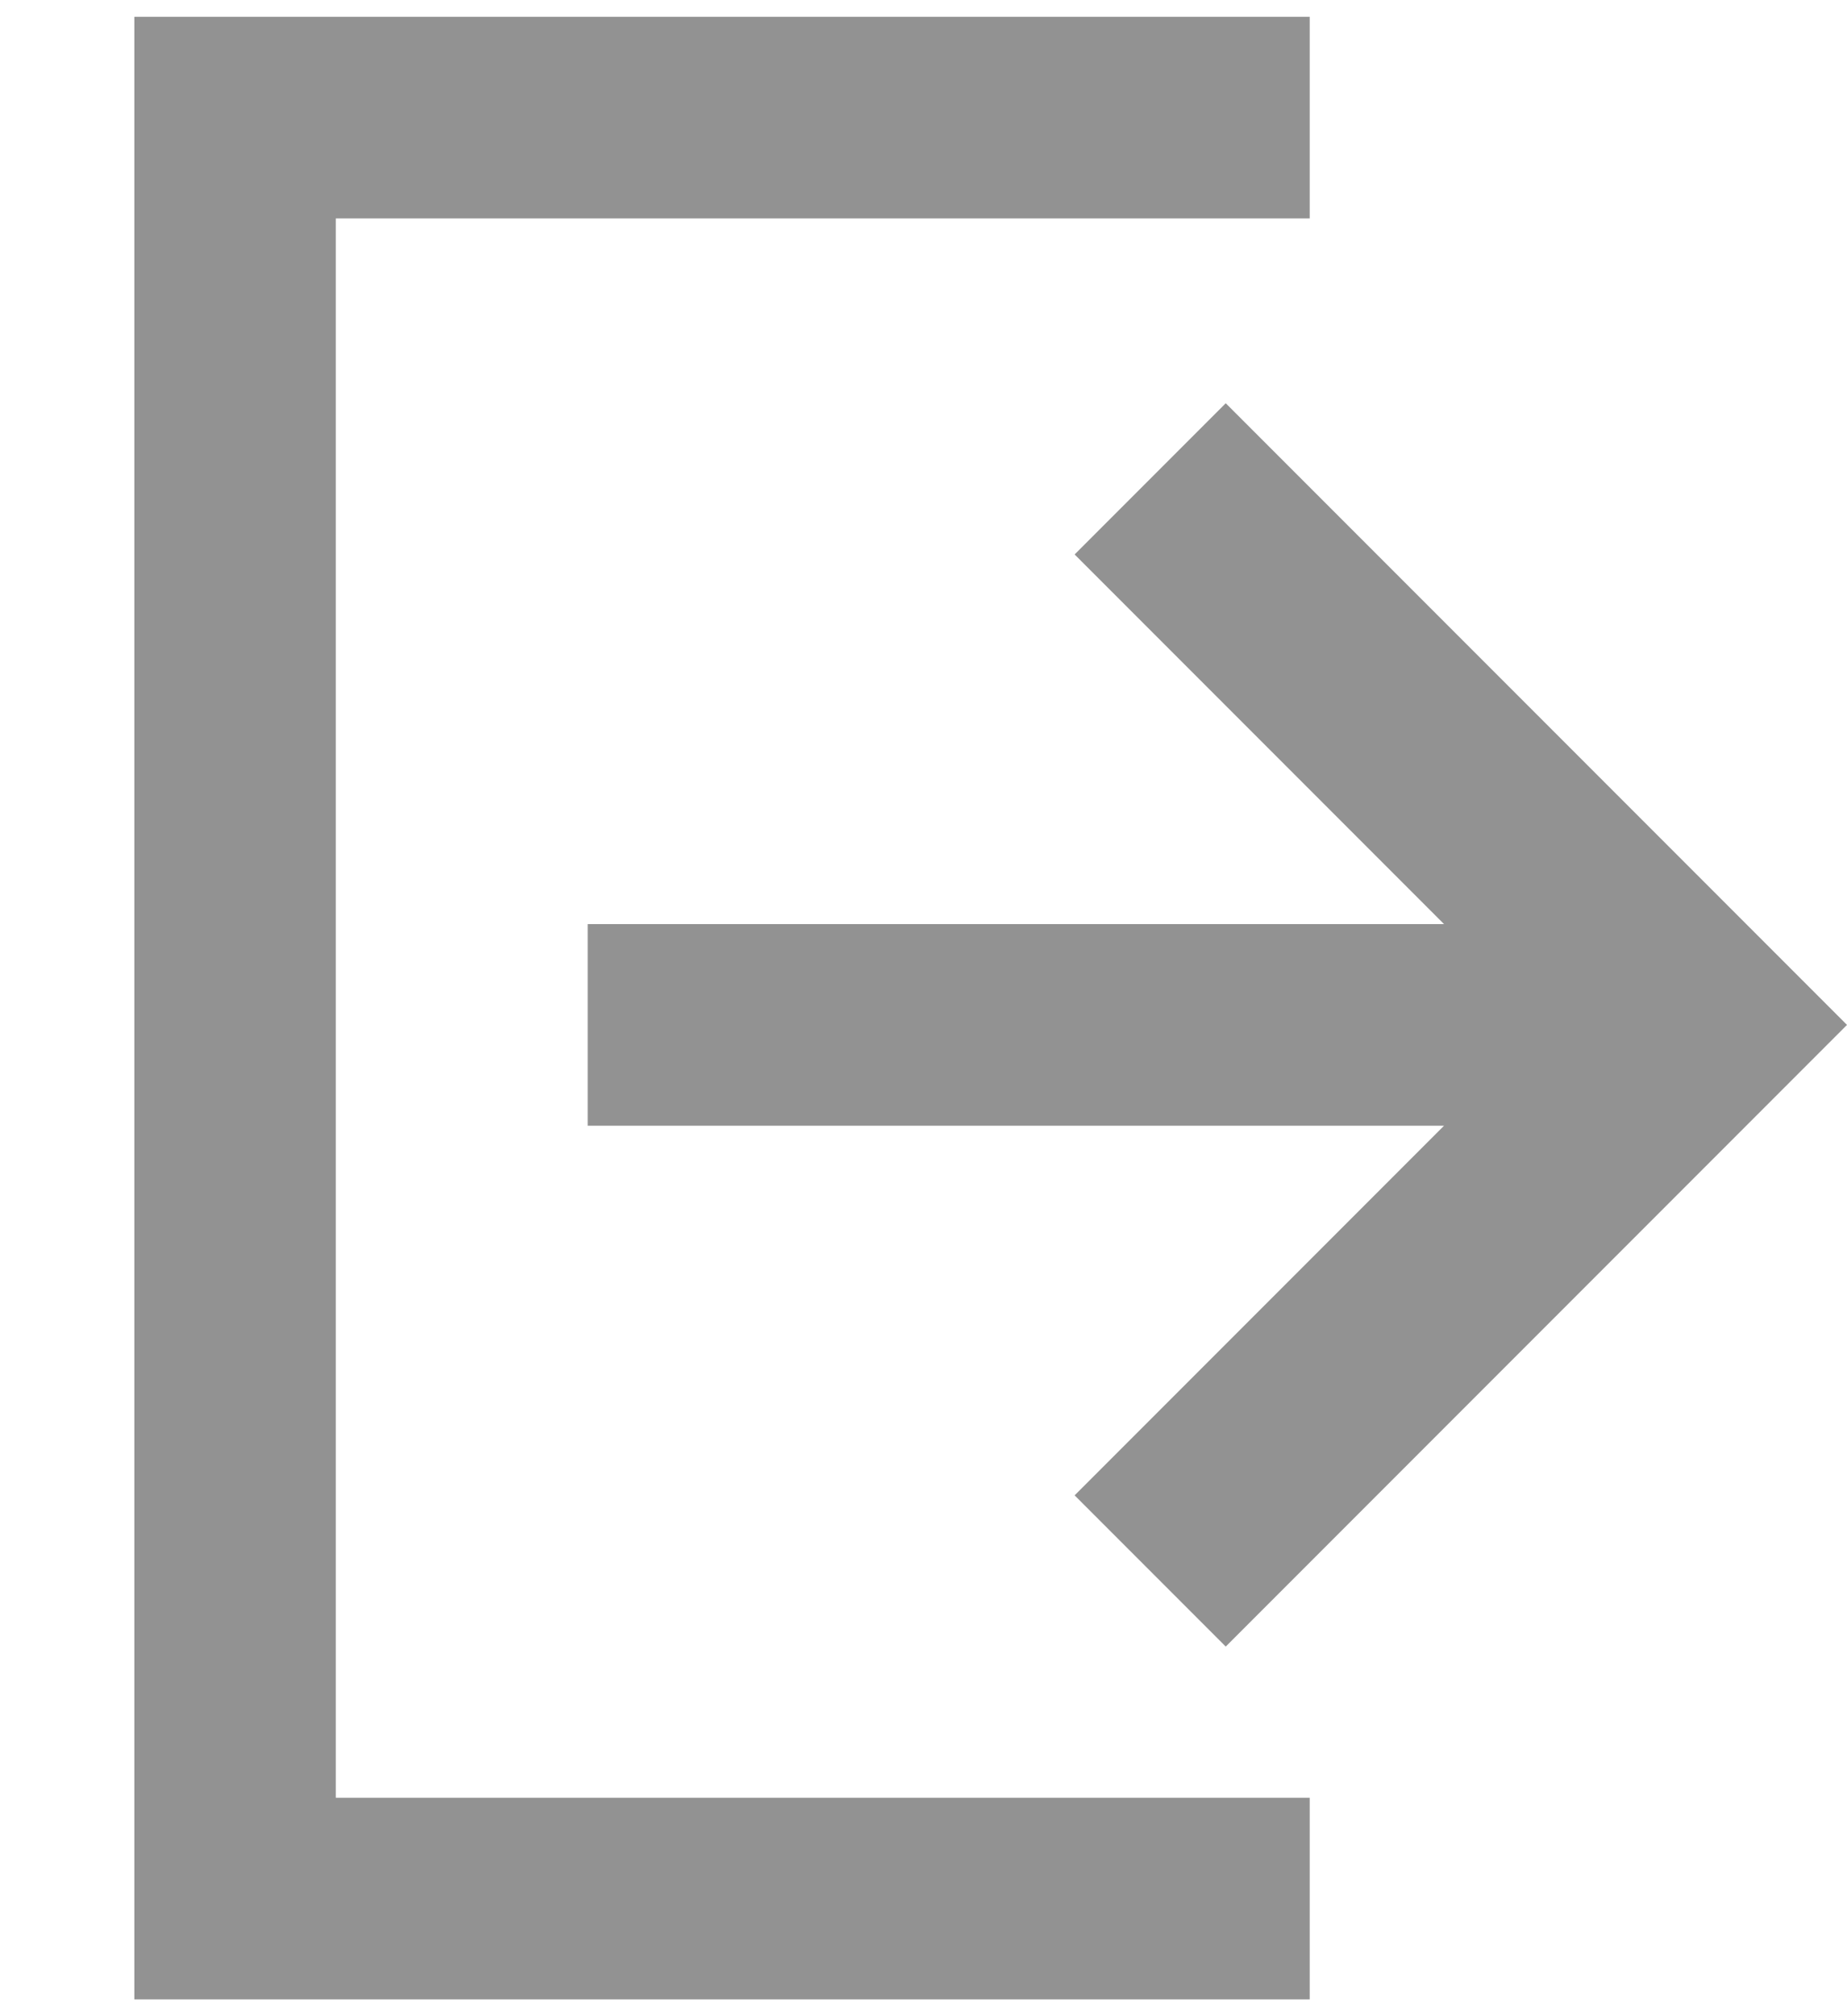 <svg xmlns="http://www.w3.org/2000/svg" viewBox="-2494 2495 11 12"><path d="M-2492 2496.5v9.2h5.8v1.2h-7v-11.8h7v1.2h-5.8zm5.3 8.3l-.9-.9 2.2-2.2h-5.1v-1.2h5.1l-2.2-2.2.9-.9 3.7 3.7-3.7 3.7z" fill="#929292"/></svg>